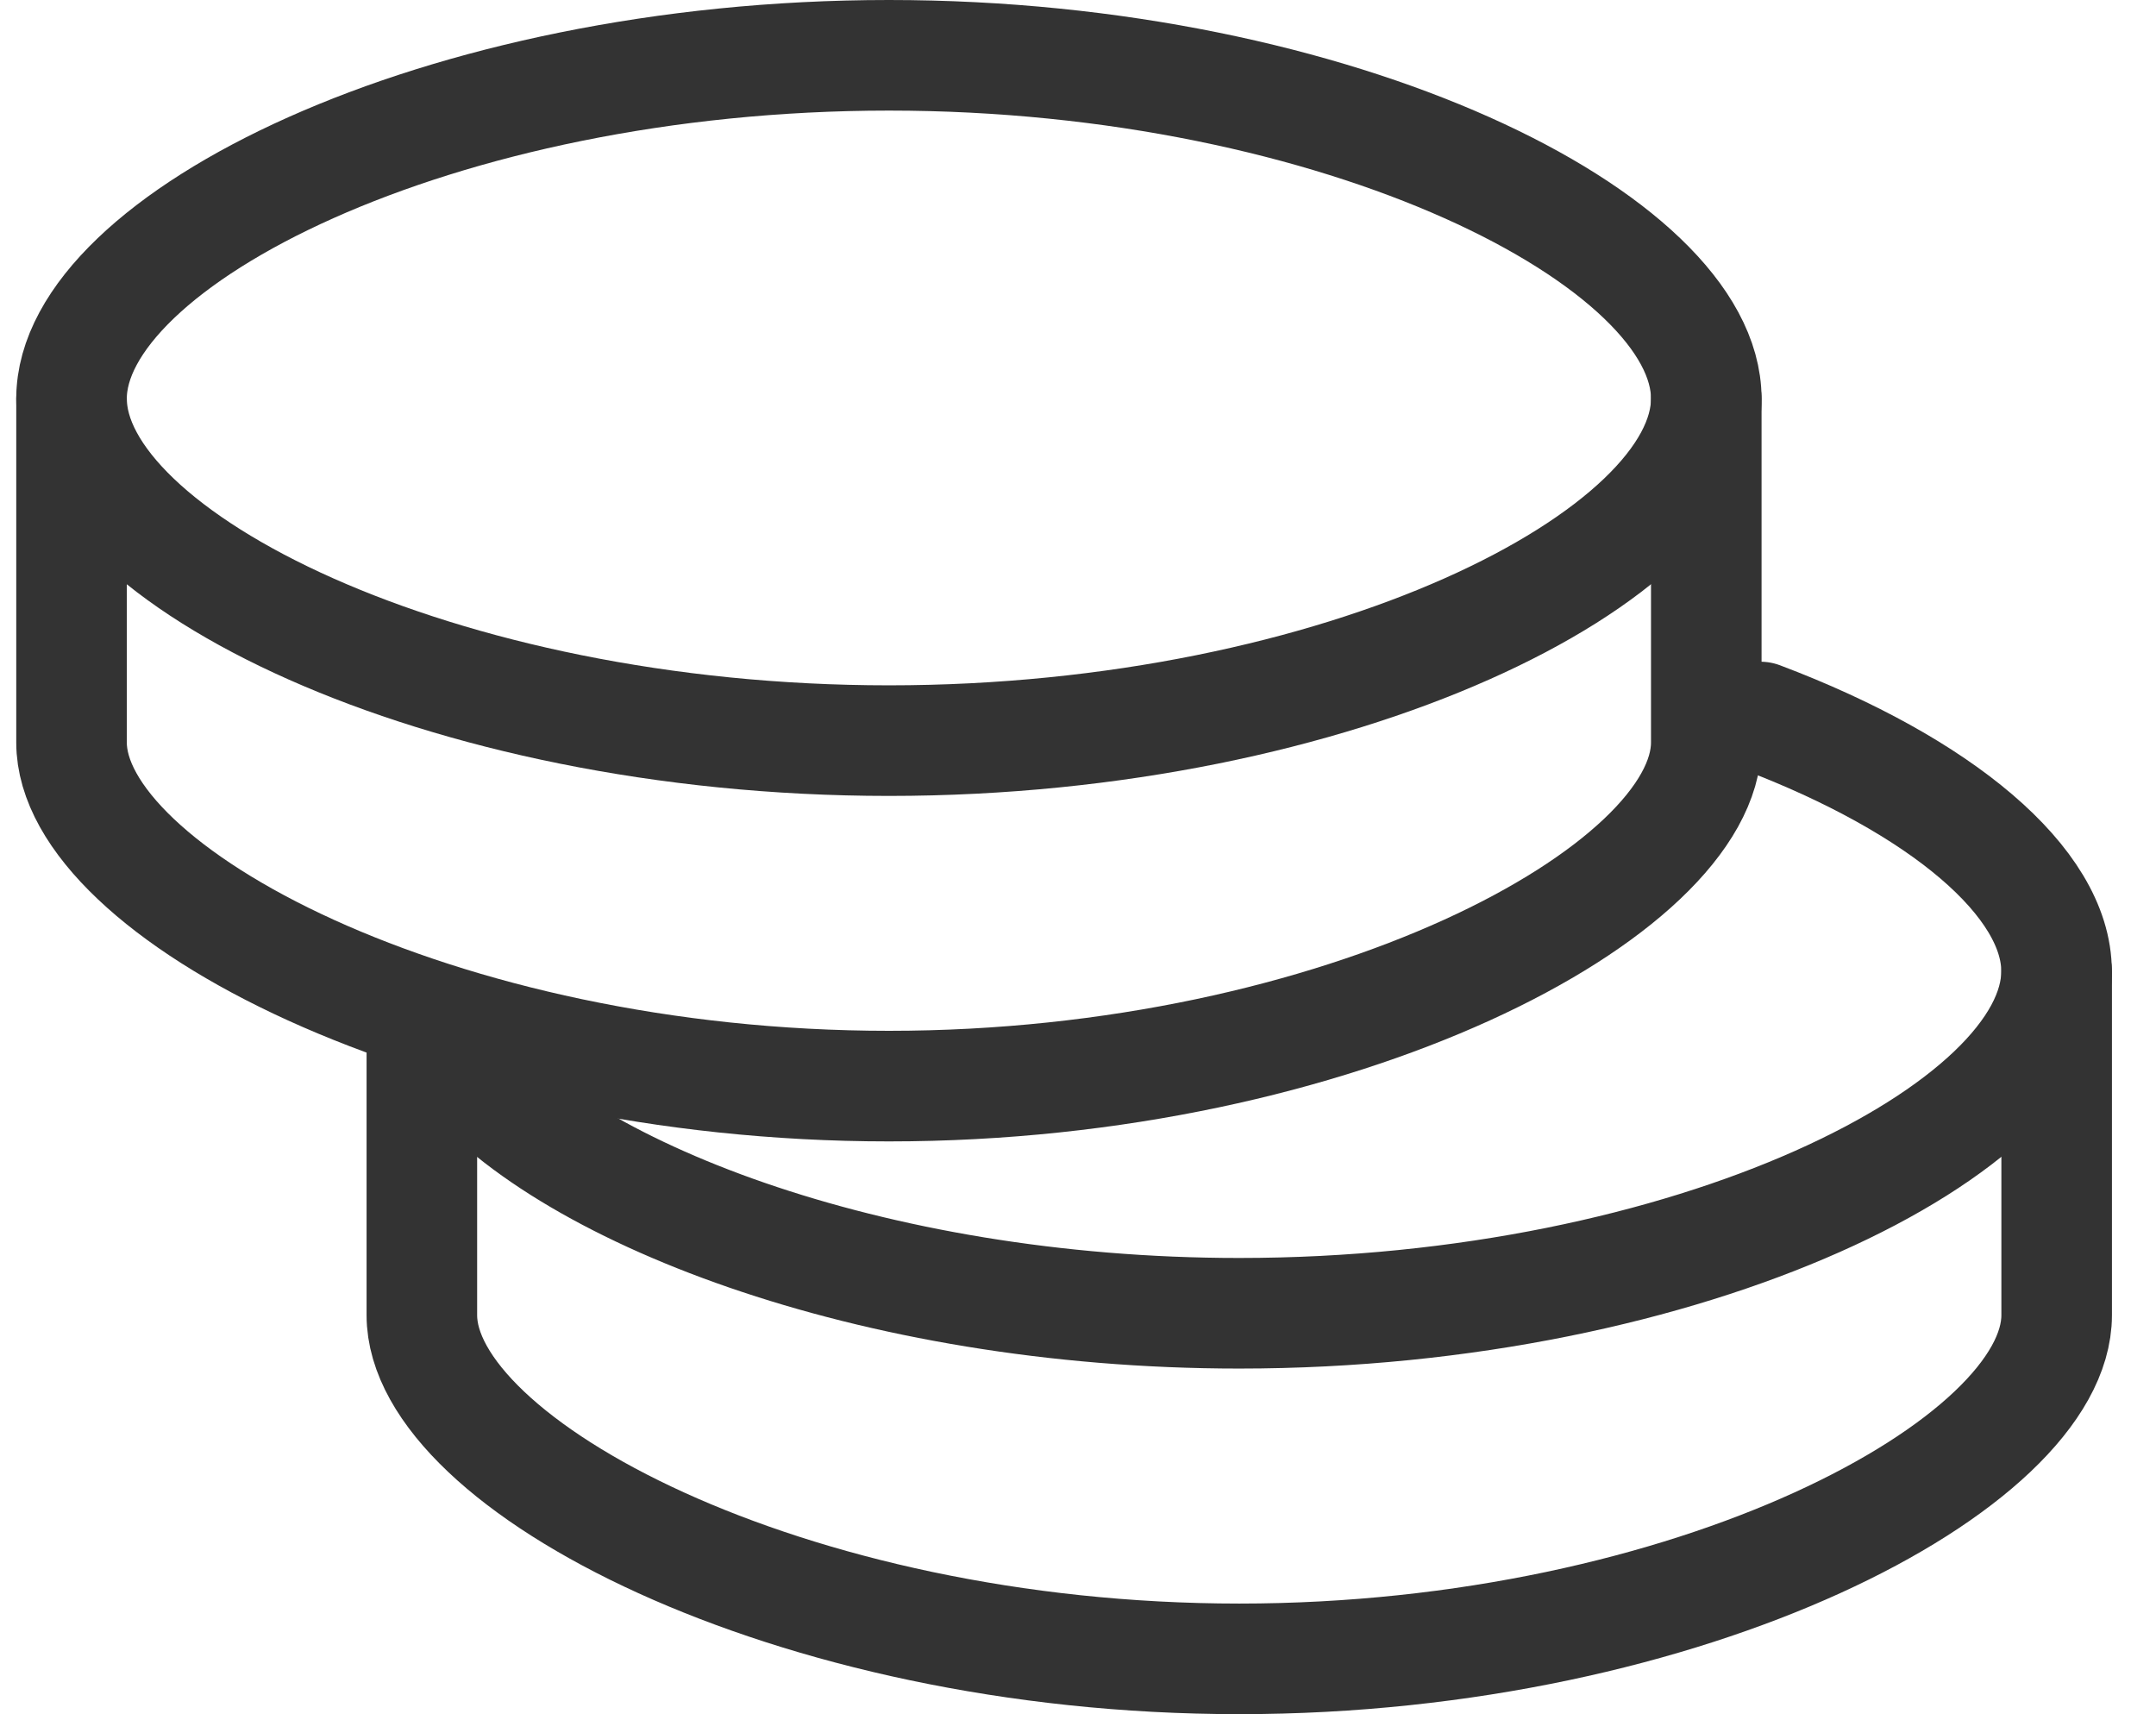 <svg width="39" height="31" viewBox="0 0 39 31" fill="none" xmlns="http://www.w3.org/2000/svg">
<path d="M37.203 17.571V23.785C37.203 26.477 30.583 30 22.417 30C14.251 30 7.631 26.477 7.631 23.785C7.631 22.9 7.631 21.174 7.631 18.607" stroke="#333333" stroke-width="2" stroke-linecap="round" stroke-linejoin="round"/>
<path d="M8.251 19.142C10.078 21.52 15.728 23.75 22.416 23.75C30.582 23.75 37.201 20.425 37.201 17.565C37.201 15.96 35.117 14.202 31.845 12.967" stroke="#333333" stroke-width="2" stroke-linecap="round" stroke-linejoin="round"/>
<path d="M30.865 7.214V13.428C30.865 16.12 24.245 19.642 16.08 19.642C7.914 19.642 1.294 16.12 1.294 13.428C1.294 12.1 1.294 8.542 1.294 7.214" stroke="#333333" stroke-width="2" stroke-linecap="round" stroke-linejoin="round"/>
<path fill-rule="evenodd" clip-rule="evenodd" d="M16.08 13.394C24.245 13.394 30.865 10.069 30.865 7.209C30.865 4.349 24.245 1 16.08 1C7.914 1 1.294 4.349 1.294 7.209C1.294 10.069 7.914 13.394 16.08 13.394Z" stroke="#333333" stroke-width="2" stroke-linecap="round" stroke-linejoin="round"/>
</svg>

